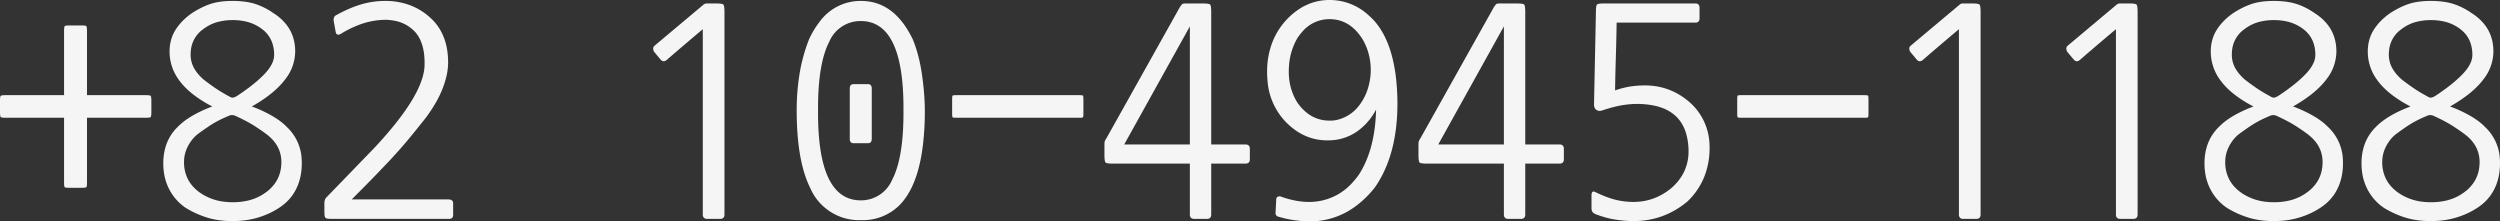 <svg xmlns="http://www.w3.org/2000/svg" xmlns:svg="http://www.w3.org/2000/svg" width="796.1" height="70.502" viewBox="0 0 796.1 70.502"><rect x="0" y="0" width="796.1" height="70.502" fill="#333333" stroke="none"/><g id="text" fill-rule="evenodd" fill="#f5f5f5"><path d="M 506.8 66.4 L 506.8 62.2 A 3.32 3.32 0 0 1 506.823 61.791 Q 506.973 60.593 508.1 61.2 A 42.997 42.997 0 0 0 510.828 62.417 Q 512.141 62.945 513.337 63.306 A 22.741 22.741 0 0 0 514.4 63.6 Q 517.2 64.3 520.2 64.3 Q 526.8 64.3 532.1 60 A 16.411 16.411 0 0 0 535.97 55.3 A 14.815 14.815 0 0 0 537.7 48.4 A 20.301 20.301 0 0 0 536.824 42.161 Q 534.697 35.578 527.413 33.778 A 25.976 25.976 0 0 0 521.2 33.1 A 26.651 26.651 0 0 0 518.208 33.276 A 32.798 32.798 0 0 0 516.3 33.55 Q 513.7 34 510.1 35.2 A 3.164 3.164 0 0 1 509.724 35.28 Q 509.171 35.361 508.733 35.195 A 1.626 1.626 0 0 1 508.3 34.95 A 1.767 1.767 0 0 1 507.665 33.92 A 2.776 2.776 0 0 1 507.6 33.3 L 508.2 3.9 A 19.718 19.718 0 0 1 508.212 3.174 Q 508.265 1.741 508.548 1.453 A 0.333 0.333 0 0 1 508.55 1.45 A 0.664 0.664 0 0 1 508.782 1.314 Q 509.328 1.104 510.849 1.1 A 22.501 22.501 0 0 1 510.9 1.1 L 539.9 1.1 Q 540.926 1.1 541.142 1.973 A 2.201 2.201 0 0 1 541.2 2.5 L 541.2 5.8 A 2.187 2.187 0 0 1 541.14 6.337 Q 540.963 7.035 540.262 7.169 A 1.933 1.933 0 0 1 539.9 7.2 L 514.8 7.2 Q 514.731 11.532 514.639 15.083 A 492.836 492.836 0 0 1 514.55 18.15 A 556.225 556.225 0 0 0 514.428 22.478 Q 514.374 24.688 514.329 27.14 A 947.069 947.069 0 0 0 514.3 28.8 A 26.952 26.952 0 0 1 522.068 27.248 A 31.416 31.416 0 0 1 523.8 27.2 Q 531.9 27.2 538.1 32.6 A 18.705 18.705 0 0 1 544.386 46.2 A 22.958 22.958 0 0 1 544.4 47 A 24.918 24.918 0 0 1 542.846 55.942 A 22.383 22.383 0 0 1 537.3 64.2 Q 529.8 70.4 520.2 70.4 A 34.758 34.758 0 0 1 517.133 70.258 A 44.887 44.887 0 0 1 514.55 69.95 A 27.513 27.513 0 0 1 511.008 69.175 A 35.377 35.377 0 0 1 508.1 68.2 Q 506.86 67.723 506.803 66.518 A 2.494 2.494 0 0 1 506.8 66.4 Z M 143 69.7 L 106 69.7 A 33.593 33.593 0 0 1 105.528 69.697 Q 105.019 69.69 104.657 69.666 A 8.262 8.262 0 0 1 104.45 69.65 A 2.17 2.17 0 0 1 104.164 69.606 Q 103.83 69.53 103.65 69.35 A 0.849 0.849 0 0 1 103.48 69.098 Q 103.427 68.98 103.393 68.833 A 2.175 2.175 0 0 1 103.35 68.55 Q 103.3 68 103.3 66.9 L 103.3 64.7 A 3.375 3.375 0 0 1 103.393 63.882 A 2.252 2.252 0 0 1 104.1 62.7 L 119.2 47.1 A 132.987 132.987 0 0 0 125.435 39.986 Q 135.201 27.931 135.201 20.518 A 11.172 11.172 0 0 0 135.2 20.4 Q 135.3 13.8 132.3 10.3 A 11.696 11.696 0 0 0 125.779 6.634 A 16.835 16.835 0 0 0 122.9 6.3 A 24.499 24.499 0 0 0 114.06 8.015 A 33.593 33.593 0 0 0 108.5 10.8 Q 107.2 11.5 106.9 10.2 L 106.3 6.9 A 3.87 3.87 0 0 1 106.258 6.592 Q 106.129 5.231 107.177 4.752 A 2.168 2.168 0 0 1 107.3 4.7 A 44.325 44.325 0 0 1 111.465 2.673 A 34.427 34.427 0 0 1 115 1.4 Q 118.7 0.3 122.7 0.3 A 22.214 22.214 0 0 1 130.339 1.577 A 19.9 19.9 0 0 1 136.4 5.1 Q 142.7 10.3 142.7 19.9 A 18.943 18.943 0 0 1 142.301 23.661 Q 141.956 25.363 141.313 27.197 A 33.031 33.031 0 0 1 141 28.05 A 32.262 32.262 0 0 1 139.13 32.049 Q 137.681 34.688 135.6 37.5 Q 132.469 41.436 130.379 43.972 A 222.566 222.566 0 0 1 129.9 44.55 Q 127.81 47.068 124.455 50.715 A 303.59 303.59 0 0 1 124.1 51.1 Q 121.114 54.239 119.095 56.323 A 336.745 336.745 0 0 1 117.95 57.5 Q 115.937 59.558 112.764 62.736 A 1455.666 1455.666 0 0 1 112 63.5 L 142.9 63.5 A 2.55 2.55 0 0 1 143.439 63.589 Q 144.371 63.86 144.301 64.88 A 2.236 2.236 0 0 1 144.3 64.9 L 144.3 68.4 Q 144.3 69.432 143.481 69.645 A 1.915 1.915 0 0 1 143 69.7 Z M 406.2 67.5 L 406.4 63.5 A 1.115 1.115 0 0 1 406.451 63.154 Q 406.556 62.831 406.879 62.661 A 1.145 1.145 0 0 1 406.9 62.65 A 1.338 1.338 0 0 1 407.213 62.538 Q 407.528 62.469 407.844 62.58 A 1.354 1.354 0 0 1 407.9 62.6 Q 410.1 63.4 412.35 63.85 Q 414.6 64.3 416.7 64.3 A 18.33 18.33 0 0 0 430.878 57.919 A 25.887 25.887 0 0 0 432.8 55.5 Q 437.253 48.516 438.046 38.025 A 60.502 60.502 0 0 0 438.2 34.9 Q 436.2 38.7 432.9 41.3 A 15.752 15.752 0 0 1 423.612 44.68 A 19.85 19.85 0 0 1 422.7 44.7 Q 416.1 44.7 410.9 40.2 A 21.004 21.004 0 0 1 403.646 25.877 A 29.515 29.515 0 0 1 403.5 22.9 A 26.326 26.326 0 0 1 404.786 14.52 A 22.426 22.426 0 0 1 409.4 6.6 A 21.755 21.755 0 0 1 414.499 2.389 A 17.337 17.337 0 0 1 423.4 0 A 18.222 18.222 0 0 1 435.722 4.779 A 25.153 25.153 0 0 1 437.5 6.5 Q 444.618 14.388 444.982 31.526 A 87.293 87.293 0 0 1 445 32.9 Q 445 46.464 440.135 55.838 A 34.359 34.359 0 0 1 437.8 59.7 A 31.715 31.715 0 0 1 430.986 66.176 A 24.328 24.328 0 0 1 416.9 70.5 A 25.224 25.224 0 0 1 415.377 70.451 Q 414.025 70.369 412.4 70.15 Q 409.8 69.8 407.5 69.1 Q 406.066 68.909 406.186 67.622 A 2.473 2.473 0 0 1 406.2 67.5 Z M 96.1 52 Q 96.1 56.6 94.3 60.2 Q 92.5 63.8 89 66.1 A 25.013 25.013 0 0 1 83.63 68.789 A 28.843 28.843 0 0 1 82.25 69.25 A 26.114 26.114 0 0 1 77.007 70.264 A 32.385 32.385 0 0 1 74 70.4 A 30.435 30.435 0 0 1 69.459 70.076 A 23.823 23.823 0 0 1 65.85 69.25 Q 62.2 68.1 59 66.1 Q 55.7 63.8 53.85 60.2 A 16.719 16.719 0 0 1 52.146 54.509 A 20.962 20.962 0 0 1 52 52 A 17.884 17.884 0 0 1 52.819 46.473 A 14.72 14.72 0 0 1 56.6 40.4 A 20.042 20.042 0 0 1 59.834 37.752 Q 62.975 35.65 67.6 33.9 A 38.712 38.712 0 0 1 61.65 30.182 Q 58.602 27.828 56.768 25.163 A 15.147 15.147 0 0 1 54 16.4 A 13.599 13.599 0 0 1 54.593 12.324 A 11.87 11.87 0 0 1 55.9 9.5 Q 57.8 6.5 61.1 4.2 A 28.098 28.098 0 0 1 64.725 2.177 A 23.435 23.435 0 0 1 66.9 1.3 A 16.459 16.459 0 0 1 69.487 0.653 Q 71.547 0.3 74.1 0.3 A 30.908 30.908 0 0 1 77.261 0.453 Q 78.85 0.617 80.21 0.956 A 16.001 16.001 0 0 1 81.4 1.3 Q 84.4 2.3 87.1 4.2 A 16.082 16.082 0 0 1 91.237 7.89 Q 93.914 11.353 93.997 16.093 A 17.41 17.41 0 0 1 94 16.4 A 14.438 14.438 0 0 1 90.968 25.077 Q 87.635 29.615 80.64 33.649 A 58.512 58.512 0 0 1 80.2 33.9 Q 83.7 35.2 86.65 36.9 Q 88.966 38.235 90.512 39.632 A 13.906 13.906 0 0 1 91.3 40.4 A 14.961 14.961 0 0 1 96.071 50.907 A 20.14 20.14 0 0 1 96.1 52 Z M 746.1 52 Q 746.1 56.6 744.3 60.2 Q 742.5 63.8 739 66.1 A 25.013 25.013 0 0 1 733.63 68.789 A 28.843 28.843 0 0 1 732.25 69.25 A 26.114 26.114 0 0 1 727.007 70.264 A 32.385 32.385 0 0 1 724 70.4 A 30.435 30.435 0 0 1 719.459 70.076 A 23.823 23.823 0 0 1 715.85 69.25 Q 712.2 68.1 709 66.1 Q 705.7 63.8 703.85 60.2 A 16.719 16.719 0 0 1 702.146 54.509 A 20.962 20.962 0 0 1 702 52 A 17.884 17.884 0 0 1 702.819 46.473 A 14.72 14.72 0 0 1 706.6 40.4 A 20.042 20.042 0 0 1 709.834 37.752 Q 712.975 35.65 717.6 33.9 A 38.712 38.712 0 0 1 711.65 30.182 Q 708.602 27.828 706.768 25.163 A 15.147 15.147 0 0 1 704 16.4 A 13.599 13.599 0 0 1 704.593 12.324 A 11.87 11.87 0 0 1 705.9 9.5 Q 707.8 6.5 711.1 4.2 A 28.098 28.098 0 0 1 714.725 2.177 A 23.435 23.435 0 0 1 716.9 1.3 A 16.459 16.459 0 0 1 719.487 0.653 Q 721.547 0.3 724.1 0.3 A 30.908 30.908 0 0 1 727.261 0.453 Q 728.85 0.617 730.21 0.956 A 16.001 16.001 0 0 1 731.4 1.3 Q 734.4 2.3 737.1 4.2 A 16.082 16.082 0 0 1 741.237 7.89 Q 743.914 11.353 743.997 16.093 A 17.41 17.41 0 0 1 744 16.4 A 14.438 14.438 0 0 1 740.968 25.077 Q 737.635 29.615 730.64 33.649 A 58.512 58.512 0 0 1 730.2 33.9 Q 733.7 35.2 736.65 36.9 Q 738.966 38.235 740.512 39.632 A 13.906 13.906 0 0 1 741.3 40.4 A 14.961 14.961 0 0 1 746.071 50.907 A 20.14 20.14 0 0 1 746.1 52 Z M 796.1 52 Q 796.1 56.6 794.3 60.2 Q 792.5 63.8 789 66.1 A 25.013 25.013 0 0 1 783.63 68.789 A 28.843 28.843 0 0 1 782.25 69.25 A 26.114 26.114 0 0 1 777.007 70.264 A 32.385 32.385 0 0 1 774 70.4 A 30.435 30.435 0 0 1 769.459 70.076 A 23.823 23.823 0 0 1 765.85 69.25 Q 762.2 68.1 759 66.1 Q 755.7 63.8 753.85 60.2 A 16.719 16.719 0 0 1 752.146 54.509 A 20.962 20.962 0 0 1 752 52 A 17.884 17.884 0 0 1 752.819 46.473 A 14.72 14.72 0 0 1 756.6 40.4 A 20.042 20.042 0 0 1 759.834 37.752 Q 762.975 35.65 767.6 33.9 A 38.712 38.712 0 0 1 761.65 30.182 Q 758.602 27.828 756.768 25.163 A 15.147 15.147 0 0 1 754 16.4 A 13.599 13.599 0 0 1 754.593 12.324 A 11.87 11.87 0 0 1 755.9 9.5 Q 757.8 6.5 761.1 4.2 A 28.098 28.098 0 0 1 764.725 2.177 A 23.435 23.435 0 0 1 766.9 1.3 A 16.459 16.459 0 0 1 769.487 0.653 Q 771.547 0.3 774.1 0.3 A 30.908 30.908 0 0 1 777.261 0.453 Q 778.85 0.617 780.21 0.956 A 16.001 16.001 0 0 1 781.4 1.3 Q 784.4 2.3 787.1 4.2 A 16.082 16.082 0 0 1 791.237 7.89 Q 793.914 11.353 793.997 16.093 A 17.41 17.41 0 0 1 794 16.4 A 14.438 14.438 0 0 1 790.968 25.077 Q 787.635 29.615 780.64 33.649 A 58.512 58.512 0 0 1 780.2 33.9 Q 783.7 35.2 786.65 36.9 Q 788.966 38.235 790.512 39.632 A 13.906 13.906 0 0 1 791.3 40.4 A 14.961 14.961 0 0 1 796.071 50.907 A 20.14 20.14 0 0 1 796.1 52 Z M 385.7 52.1 L 385.7 68.3 A 2.015 2.015 0 0 1 385.631 68.854 Q 385.453 69.476 384.818 69.641 A 2.063 2.063 0 0 1 384.3 69.7 L 380.3 69.7 A 2.015 2.015 0 0 1 379.746 69.631 Q 379.125 69.453 378.96 68.819 A 2.063 2.063 0 0 1 378.9 68.3 L 378.9 52.1 L 354.5 52.1 A 19.718 19.718 0 0 1 353.774 52.088 Q 352.341 52.035 352.052 51.753 A 0.333 0.333 0 0 1 352.05 51.75 A 0.662 0.662 0 0 1 351.914 51.514 Q 351.7 50.941 351.7 49.3 L 351.7 46.2 A 12.892 12.892 0 0 1 351.705 45.835 Q 351.72 45.296 351.785 45.052 A 0.857 0.857 0 0 1 351.8 45 A 1.59 1.59 0 0 1 351.863 44.845 Q 351.976 44.597 352.237 44.166 A 19.96 19.96 0 0 1 352.4 43.9 L 375.7 2.3 A 15.019 15.019 0 0 1 375.913 1.989 Q 376.347 1.372 376.55 1.25 Q 376.754 1.128 377.524 1.105 A 12.92 12.92 0 0 1 377.9 1.1 L 382.9 1.1 A 19.718 19.718 0 0 1 383.626 1.113 Q 385.059 1.166 385.348 1.448 A 0.333 0.333 0 0 1 385.35 1.45 A 0.662 0.662 0 0 1 385.486 1.687 Q 385.7 2.26 385.7 3.9 L 385.7 46 L 396.6 46 A 2.015 2.015 0 0 1 397.154 46.07 Q 397.775 46.248 397.94 46.882 A 2.063 2.063 0 0 1 398 47.4 L 398 50.7 A 2.015 2.015 0 0 1 397.931 51.254 Q 397.753 51.876 397.118 52.041 A 2.063 2.063 0 0 1 396.6 52.1 L 385.7 52.1 Z M 485.7 52.1 L 485.7 68.3 A 2.015 2.015 0 0 1 485.631 68.854 Q 485.453 69.476 484.818 69.641 A 2.063 2.063 0 0 1 484.3 69.7 L 480.3 69.7 A 2.015 2.015 0 0 1 479.746 69.631 Q 479.125 69.453 478.96 68.819 A 2.063 2.063 0 0 1 478.9 68.3 L 478.9 52.1 L 454.5 52.1 A 19.718 19.718 0 0 1 453.774 52.088 Q 452.341 52.035 452.052 51.753 A 0.333 0.333 0 0 1 452.05 51.75 A 0.662 0.662 0 0 1 451.914 51.514 Q 451.7 50.941 451.7 49.3 L 451.7 46.2 A 12.892 12.892 0 0 1 451.705 45.835 Q 451.72 45.296 451.785 45.052 A 0.857 0.857 0 0 1 451.8 45 A 1.59 1.59 0 0 1 451.863 44.845 Q 451.976 44.597 452.237 44.166 A 19.96 19.96 0 0 1 452.4 43.9 L 475.7 2.3 A 15.019 15.019 0 0 1 475.913 1.989 Q 476.347 1.372 476.55 1.25 Q 476.754 1.128 477.524 1.105 A 12.92 12.92 0 0 1 477.9 1.1 L 482.9 1.1 A 19.718 19.718 0 0 1 483.626 1.113 Q 485.059 1.166 485.348 1.448 A 0.333 0.333 0 0 1 485.35 1.45 A 0.662 0.662 0 0 1 485.486 1.687 Q 485.7 2.26 485.7 3.9 L 485.7 46 L 496.6 46 A 2.015 2.015 0 0 1 497.154 46.07 Q 497.775 46.248 497.94 46.882 A 2.063 2.063 0 0 1 498 47.4 L 498 50.7 A 2.015 2.015 0 0 1 497.931 51.254 Q 497.753 51.876 497.118 52.041 A 2.063 2.063 0 0 1 496.6 52.1 L 485.7 52.1 Z M 48.2 32.1 L 48.2 35.7 A 12.18 12.18 0 0 1 48.191 36.183 Q 48.153 37.138 47.95 37.3 A 0.503 0.503 0 0 1 47.79 37.377 Q 47.406 37.498 46.336 37.5 A 19.311 19.311 0 0 1 46.3 37.5 L 27.7 37.5 L 27.7 58.1 A 13.17 13.17 0 0 1 27.693 58.549 Q 27.663 59.438 27.5 59.6 Q 27.305 59.795 26.069 59.8 A 16.357 16.357 0 0 1 26 59.8 L 22.1 59.8 A 13.17 13.17 0 0 1 21.651 59.793 Q 20.763 59.763 20.6 59.6 Q 20.405 59.406 20.4 58.169 A 16.357 16.357 0 0 1 20.4 58.1 L 20.4 37.5 L 1.9 37.5 Q 0.515 37.5 0.255 37.305 A 0.243 0.243 0 0 1 0.25 37.3 A 0.371 0.371 0 0 1 0.15 37.15 Q 0 36.786 0 35.7 L 0 32.1 A 12.18 12.18 0 0 1 0.009 31.618 Q 0.047 30.663 0.25 30.5 A 0.503 0.503 0 0 1 0.411 30.424 Q 0.794 30.302 1.864 30.3 A 19.311 19.311 0 0 1 1.9 30.3 L 20.4 30.3 L 20.4 9.9 A 12.18 12.18 0 0 1 20.409 9.418 Q 20.447 8.463 20.65 8.3 A 0.503 0.503 0 0 1 20.811 8.224 Q 21.194 8.102 22.264 8.1 A 19.311 19.311 0 0 1 22.3 8.1 L 25.8 8.1 Q 27.185 8.1 27.445 8.296 A 0.243 0.243 0 0 1 27.45 8.3 A 0.371 0.371 0 0 1 27.55 8.451 Q 27.7 8.815 27.7 9.9 L 27.7 30.3 L 46.3 30.3 Q 47.685 30.3 47.945 30.496 A 0.243 0.243 0 0 1 47.95 30.5 A 0.371 0.371 0 0 1 48.05 30.651 Q 48.2 31.015 48.2 32.1 Z M 230.7 3.9 L 230.7 68.3 A 2.015 2.015 0 0 1 230.631 68.854 Q 230.453 69.476 229.818 69.641 A 2.063 2.063 0 0 1 229.3 69.7 L 225.2 69.7 A 2.015 2.015 0 0 1 224.646 69.631 Q 224.025 69.453 223.86 68.819 A 2.063 2.063 0 0 1 223.8 68.3 L 223.8 9.3 Q 220.7 11.9 218 14.2 Q 215.3 16.5 212.3 19.1 A 2.293 2.293 0 0 1 211.987 19.318 Q 211.161 19.79 210.454 19.072 A 2.504 2.504 0 0 1 210.3 18.9 L 208.3 16.5 A 2.065 2.065 0 0 1 208.025 15.764 A 1.96 1.96 0 0 1 208 15.45 Q 208 14.9 208.5 14.5 L 224 1.5 Q 224.331 1.169 224.937 1.112 A 2.814 2.814 0 0 1 225.2 1.1 L 227.9 1.1 A 19.718 19.718 0 0 1 228.626 1.113 Q 230.059 1.166 230.348 1.448 A 0.333 0.333 0 0 1 230.35 1.45 A 0.662 0.662 0 0 1 230.486 1.687 Q 230.7 2.26 230.7 3.9 Z M 630.7 3.9 L 630.7 68.3 A 2.015 2.015 0 0 1 630.631 68.854 Q 630.453 69.476 629.818 69.641 A 2.063 2.063 0 0 1 629.3 69.7 L 625.2 69.7 A 2.015 2.015 0 0 1 624.646 69.631 Q 624.025 69.453 623.86 68.819 A 2.063 2.063 0 0 1 623.8 68.3 L 623.8 9.3 Q 620.7 11.9 618 14.2 Q 615.3 16.5 612.3 19.1 A 2.293 2.293 0 0 1 611.987 19.318 Q 611.161 19.79 610.454 19.072 A 2.504 2.504 0 0 1 610.3 18.9 L 608.3 16.5 A 2.065 2.065 0 0 1 608.025 15.764 A 1.96 1.96 0 0 1 608 15.45 Q 608 14.9 608.5 14.5 L 624 1.5 Q 624.331 1.169 624.937 1.112 A 2.814 2.814 0 0 1 625.2 1.1 L 627.9 1.1 A 19.718 19.718 0 0 1 628.626 1.113 Q 630.059 1.166 630.348 1.448 A 0.333 0.333 0 0 1 630.35 1.45 A 0.662 0.662 0 0 1 630.486 1.687 Q 630.7 2.26 630.7 3.9 Z M 680.7 3.9 L 680.7 68.3 A 2.015 2.015 0 0 1 680.631 68.854 Q 680.453 69.476 679.818 69.641 A 2.063 2.063 0 0 1 679.3 69.7 L 675.2 69.7 A 2.015 2.015 0 0 1 674.646 69.631 Q 674.025 69.453 673.86 68.819 A 2.063 2.063 0 0 1 673.8 68.3 L 673.8 9.3 Q 670.7 11.9 668 14.2 Q 665.3 16.5 662.3 19.1 A 2.293 2.293 0 0 1 661.987 19.318 Q 661.161 19.79 660.454 19.072 A 2.504 2.504 0 0 1 660.3 18.9 L 658.3 16.5 A 2.065 2.065 0 0 1 658.025 15.764 A 1.96 1.96 0 0 1 658 15.45 Q 658 14.9 658.5 14.5 L 674 1.5 Q 674.331 1.169 674.937 1.112 A 2.814 2.814 0 0 1 675.2 1.1 L 677.9 1.1 A 19.718 19.718 0 0 1 678.626 1.113 Q 680.059 1.166 680.348 1.448 A 0.333 0.333 0 0 1 680.35 1.45 A 0.662 0.662 0 0 1 680.486 1.687 Q 680.7 2.26 680.7 3.9 Z M 293.786 47.061 A 89.678 89.678 0 0 0 294.5 35.2 A 58.454 58.454 0 0 0 294.499 34.87 Q 294.471 29.897 293.6 23.8 A 55.348 55.348 0 0 0 292.58 18.467 A 41.851 41.851 0 0 0 290.7 12.6 A 38.154 38.154 0 0 0 290.455 12.099 Q 284.582 0.3 274.2 0.3 A 16.088 16.088 0 0 0 260.995 6.934 A 28.724 28.724 0 0 0 257.6 12.6 A 53.126 53.126 0 0 0 254.557 23.86 A 71.594 71.594 0 0 0 253.7 35.2 A 109.511 109.511 0 0 0 253.76 38.861 Q 254.205 52.172 257.982 59.811 A 16.955 16.955 0 0 0 274.2 70.1 A 16.543 16.543 0 0 0 286.108 65.651 Q 292.053 59.976 293.786 47.061 Z M 287.7 35.2 A 115.211 115.211 0 0 0 287.703 34.392 Q 287.703 6.7 274.1 6.7 A 10.794 10.794 0 0 0 264.059 13.303 Q 260.497 20.222 260.497 34.392 A 115.211 115.211 0 0 0 260.5 35.2 A 116.021 116.021 0 0 0 260.497 36.012 Q 260.497 63.8 274.1 63.8 A 10.761 10.761 0 0 0 284.086 57.281 Q 287.703 50.34 287.703 36.012 A 116.021 116.021 0 0 0 287.7 35.2 Z M 358 46 L 378.9 46 L 378.9 8.4 L 358 46 Z M 458 46 L 478.9 46 L 478.9 8.4 L 458 46 Z M 345 31.7 L 345 36.1 A 12.504 12.504 0 0 1 344.995 36.48 Q 344.973 37.184 344.864 37.334 A 0.141 0.141 0 0 1 344.85 37.35 A 0.267 0.267 0 0 1 344.75 37.405 Q 344.497 37.493 343.725 37.5 A 14.944 14.944 0 0 1 343.6 37.5 L 304.6 37.5 A 12.504 12.504 0 0 1 304.221 37.495 Q 303.516 37.474 303.367 37.365 A 0.141 0.141 0 0 1 303.35 37.35 A 0.267 0.267 0 0 1 303.295 37.25 Q 303.207 36.997 303.201 36.226 A 14.944 14.944 0 0 1 303.2 36.1 L 303.2 31.7 A 12.504 12.504 0 0 1 303.205 31.321 Q 303.227 30.617 303.336 30.467 A 0.141 0.141 0 0 1 303.35 30.45 A 0.267 0.267 0 0 1 303.45 30.396 Q 303.703 30.307 304.475 30.301 A 14.944 14.944 0 0 1 304.6 30.3 L 343.6 30.3 A 12.504 12.504 0 0 1 343.979 30.306 Q 344.684 30.327 344.833 30.436 A 0.141 0.141 0 0 1 344.85 30.45 A 0.267 0.267 0 0 1 344.905 30.551 Q 344.993 30.804 345 31.575 A 14.944 14.944 0 0 1 345 31.7 Z M 595 31.7 L 595 36.1 A 12.504 12.504 0 0 1 594.995 36.48 Q 594.973 37.184 594.864 37.334 A 0.141 0.141 0 0 1 594.85 37.35 A 0.267 0.267 0 0 1 594.75 37.405 Q 594.497 37.493 593.725 37.5 A 14.944 14.944 0 0 1 593.6 37.5 L 554.6 37.5 A 12.504 12.504 0 0 1 554.221 37.495 Q 553.516 37.474 553.367 37.365 A 0.141 0.141 0 0 1 553.35 37.35 A 0.267 0.267 0 0 1 553.295 37.25 Q 553.207 36.997 553.201 36.226 A 14.944 14.944 0 0 1 553.2 36.1 L 553.2 31.7 A 12.504 12.504 0 0 1 553.205 31.321 Q 553.227 30.617 553.336 30.467 A 0.141 0.141 0 0 1 553.35 30.45 A 0.267 0.267 0 0 1 553.45 30.396 Q 553.703 30.307 554.475 30.301 A 14.944 14.944 0 0 1 554.6 30.3 L 593.6 30.3 A 12.504 12.504 0 0 1 593.979 30.306 Q 594.684 30.327 594.833 30.436 A 0.141 0.141 0 0 1 594.85 30.45 A 0.267 0.267 0 0 1 594.905 30.551 Q 594.993 30.804 595 31.575 A 14.944 14.944 0 0 1 595 31.7 Z M 410.4 22.4 A 22.328 22.328 0 0 0 410.397 22.792 Q 410.397 26.378 411.561 29.481 A 17.579 17.579 0 0 0 413.1 32.6 A 15.169 15.169 0 0 0 416.122 35.903 A 11.365 11.365 0 0 0 423.4 38.4 A 8.266 8.266 0 0 0 423.744 38.408 Q 425.007 38.408 426.338 38.026 A 12.856 12.856 0 0 0 428.45 37.2 A 12.271 12.271 0 0 0 432.921 33.439 A 14.239 14.239 0 0 0 432.95 33.4 Q 434.8 30.9 435.65 28 A 21.159 21.159 0 0 0 436.39 24.367 A 17.943 17.943 0 0 0 436.5 22.4 A 19.829 19.829 0 0 0 435.406 15.744 A 18.126 18.126 0 0 0 433.7 12.2 Q 429.7 6.1 423.4 6.1 A 11.278 11.278 0 0 0 414.681 10.127 A 17.501 17.501 0 0 0 413.1 12.2 A 20.233 20.233 0 0 0 410.5 20.562 A 24.579 24.579 0 0 0 410.4 22.4 Z M 89.6 51.6 Q 89.6 46.5 85.2 43 A 32.937 32.937 0 0 0 84.222 42.264 Q 83.113 41.458 81.572 40.445 A 107.277 107.277 0 0 0 81.35 40.3 A 35.66 35.66 0 0 0 79.153 38.984 Q 77.397 38.01 75.2 37 Q 74.083 36.399 72.966 36.831 A 3.232 3.232 0 0 0 72.6 37 A 37.491 37.491 0 0 0 69.04 38.68 A 29.484 29.484 0 0 0 66.6 40.15 Q 64 41.9 62.6 43 Q 60.8 44.6 59.7 46.85 Q 58.6 49.1 58.6 51.6 A 11.915 11.915 0 0 0 59.662 56.693 Q 60.788 59.11 63.107 60.93 A 14.862 14.862 0 0 0 63.6 61.3 A 16.915 16.915 0 0 0 71.334 64.23 A 21.871 21.871 0 0 0 74.1 64.4 A 21.157 21.157 0 0 0 78.872 63.889 A 15.344 15.344 0 0 0 84.6 61.3 A 12.277 12.277 0 0 0 87.974 57.745 Q 89.498 55.246 89.594 52.032 A 14.566 14.566 0 0 0 89.6 51.6 Z M 739.6 51.6 Q 739.6 46.5 735.2 43 A 32.937 32.937 0 0 0 734.222 42.264 Q 733.113 41.458 731.572 40.445 A 107.277 107.277 0 0 0 731.35 40.3 A 35.66 35.66 0 0 0 729.153 38.984 Q 727.397 38.01 725.2 37 Q 724.083 36.399 722.966 36.831 A 3.232 3.232 0 0 0 722.6 37 A 37.491 37.491 0 0 0 719.04 38.68 A 29.484 29.484 0 0 0 716.6 40.15 Q 714 41.9 712.6 43 Q 710.8 44.6 709.7 46.85 Q 708.6 49.1 708.6 51.6 A 11.915 11.915 0 0 0 709.662 56.693 Q 710.788 59.11 713.107 60.93 A 14.862 14.862 0 0 0 713.6 61.3 A 16.915 16.915 0 0 0 721.334 64.23 A 21.871 21.871 0 0 0 724.1 64.4 A 21.157 21.157 0 0 0 728.872 63.889 A 15.344 15.344 0 0 0 734.6 61.3 A 12.277 12.277 0 0 0 737.974 57.745 Q 739.498 55.246 739.594 52.032 A 14.566 14.566 0 0 0 739.6 51.6 Z M 789.6 51.6 Q 789.6 46.5 785.2 43 A 32.937 32.937 0 0 0 784.222 42.264 Q 783.113 41.458 781.572 40.445 A 107.277 107.277 0 0 0 781.35 40.3 A 35.66 35.66 0 0 0 779.153 38.984 Q 777.397 38.01 775.2 37 Q 774.083 36.399 772.966 36.831 A 3.232 3.232 0 0 0 772.6 37 A 37.491 37.491 0 0 0 769.04 38.68 A 29.484 29.484 0 0 0 766.6 40.15 Q 764 41.9 762.6 43 Q 760.8 44.6 759.7 46.85 Q 758.6 49.1 758.6 51.6 A 11.915 11.915 0 0 0 759.662 56.693 Q 760.788 59.11 763.107 60.93 A 14.862 14.862 0 0 0 763.6 61.3 A 16.915 16.915 0 0 0 771.334 64.23 A 21.871 21.871 0 0 0 774.1 64.4 A 21.157 21.157 0 0 0 778.872 63.889 A 15.344 15.344 0 0 0 784.6 61.3 A 12.277 12.277 0 0 0 787.974 57.745 Q 789.498 55.246 789.594 52.032 A 14.566 14.566 0 0 0 789.6 51.6 Z M 87.3 17.5 A 11.805 11.805 0 0 0 86.788 13.932 A 9.199 9.199 0 0 0 83.5 9.3 A 13.305 13.305 0 0 0 77.861 6.759 A 18.797 18.797 0 0 0 74.1 6.4 A 18.395 18.395 0 0 0 69.875 6.861 A 13.165 13.165 0 0 0 64.7 9.3 A 9.289 9.289 0 0 0 60.779 16.057 A 12.811 12.811 0 0 0 60.7 17.5 A 8.833 8.833 0 0 0 62.223 22.396 Q 63.046 23.66 64.315 24.859 A 18.037 18.037 0 0 0 64.8 25.3 A 57.447 57.447 0 0 0 65.934 26.168 Q 66.442 26.547 67.009 26.955 A 106.403 106.403 0 0 0 68.2 27.8 Q 70.2 29.2 72.8 30.6 A 5.921 5.921 0 0 0 73.178 30.819 Q 73.556 31.018 73.836 31.076 A 1.056 1.056 0 0 0 74.05 31.1 Q 74.393 31.1 74.996 30.81 A 7.71 7.71 0 0 0 75.4 30.6 A 71.312 71.312 0 0 0 79.202 27.943 Q 80.99 26.597 82.437 25.297 A 33.711 33.711 0 0 0 84.1 23.7 Q 86.002 21.739 86.773 19.919 A 6.176 6.176 0 0 0 87.3 17.5 Z M 737.3 17.5 A 11.805 11.805 0 0 0 736.788 13.932 A 9.199 9.199 0 0 0 733.5 9.3 A 13.305 13.305 0 0 0 727.861 6.759 A 18.797 18.797 0 0 0 724.1 6.4 A 18.395 18.395 0 0 0 719.875 6.861 A 13.165 13.165 0 0 0 714.7 9.3 A 9.289 9.289 0 0 0 710.779 16.057 A 12.811 12.811 0 0 0 710.7 17.5 A 8.833 8.833 0 0 0 712.223 22.396 Q 713.046 23.66 714.315 24.859 A 18.037 18.037 0 0 0 714.8 25.3 A 57.447 57.447 0 0 0 715.934 26.168 Q 716.442 26.547 717.009 26.955 A 106.403 106.403 0 0 0 718.2 27.8 Q 720.2 29.2 722.8 30.6 A 5.921 5.921 0 0 0 723.178 30.819 Q 723.556 31.018 723.836 31.076 A 1.056 1.056 0 0 0 724.05 31.1 Q 724.393 31.1 724.996 30.81 A 7.71 7.71 0 0 0 725.4 30.6 A 71.312 71.312 0 0 0 729.202 27.943 Q 730.99 26.597 732.437 25.297 A 33.711 33.711 0 0 0 734.1 23.7 Q 736.002 21.739 736.773 19.919 A 6.176 6.176 0 0 0 737.3 17.5 Z M 787.3 17.5 A 11.805 11.805 0 0 0 786.788 13.932 A 9.199 9.199 0 0 0 783.5 9.3 A 13.305 13.305 0 0 0 777.861 6.759 A 18.797 18.797 0 0 0 774.1 6.4 A 18.395 18.395 0 0 0 769.875 6.861 A 13.165 13.165 0 0 0 764.7 9.3 A 9.289 9.289 0 0 0 760.779 16.057 A 12.811 12.811 0 0 0 760.7 17.5 A 8.833 8.833 0 0 0 762.223 22.396 Q 763.046 23.66 764.315 24.859 A 18.037 18.037 0 0 0 764.8 25.3 A 57.447 57.447 0 0 0 765.934 26.168 Q 766.442 26.547 767.009 26.955 A 106.403 106.403 0 0 0 768.2 27.8 Q 770.2 29.2 772.8 30.6 A 5.921 5.921 0 0 0 773.178 30.819 Q 773.556 31.018 773.836 31.076 A 1.056 1.056 0 0 0 774.05 31.1 Q 774.393 31.1 774.996 30.81 A 7.71 7.71 0 0 0 775.4 30.6 A 71.312 71.312 0 0 0 779.202 27.943 Q 780.99 26.597 782.437 25.297 A 33.711 33.711 0 0 0 784.1 23.7 Q 786.002 21.739 786.773 19.919 A 6.176 6.176 0 0 0 787.3 17.5 Z M 276.4 45.6 L 271.8 45.6 A 1.459 1.459 0 0 1 271.29 45.519 Q 270.648 45.28 270.603 44.344 A 3.018 3.018 0 0 1 270.6 44.2 L 270.6 28.2 A 2.378 2.378 0 0 1 270.653 27.674 Q 270.819 26.945 271.506 26.824 A 1.697 1.697 0 0 1 271.8 26.8 L 276.4 26.8 A 1.459 1.459 0 0 1 276.91 26.882 Q 277.552 27.121 277.597 28.057 A 3.018 3.018 0 0 1 277.6 28.2 L 277.6 44.2 A 2.378 2.378 0 0 1 277.547 44.727 Q 277.381 45.455 276.694 45.576 A 1.697 1.697 0 0 1 276.4 45.6 Z" vector-effect="non-scaling-stroke"/></g></svg>